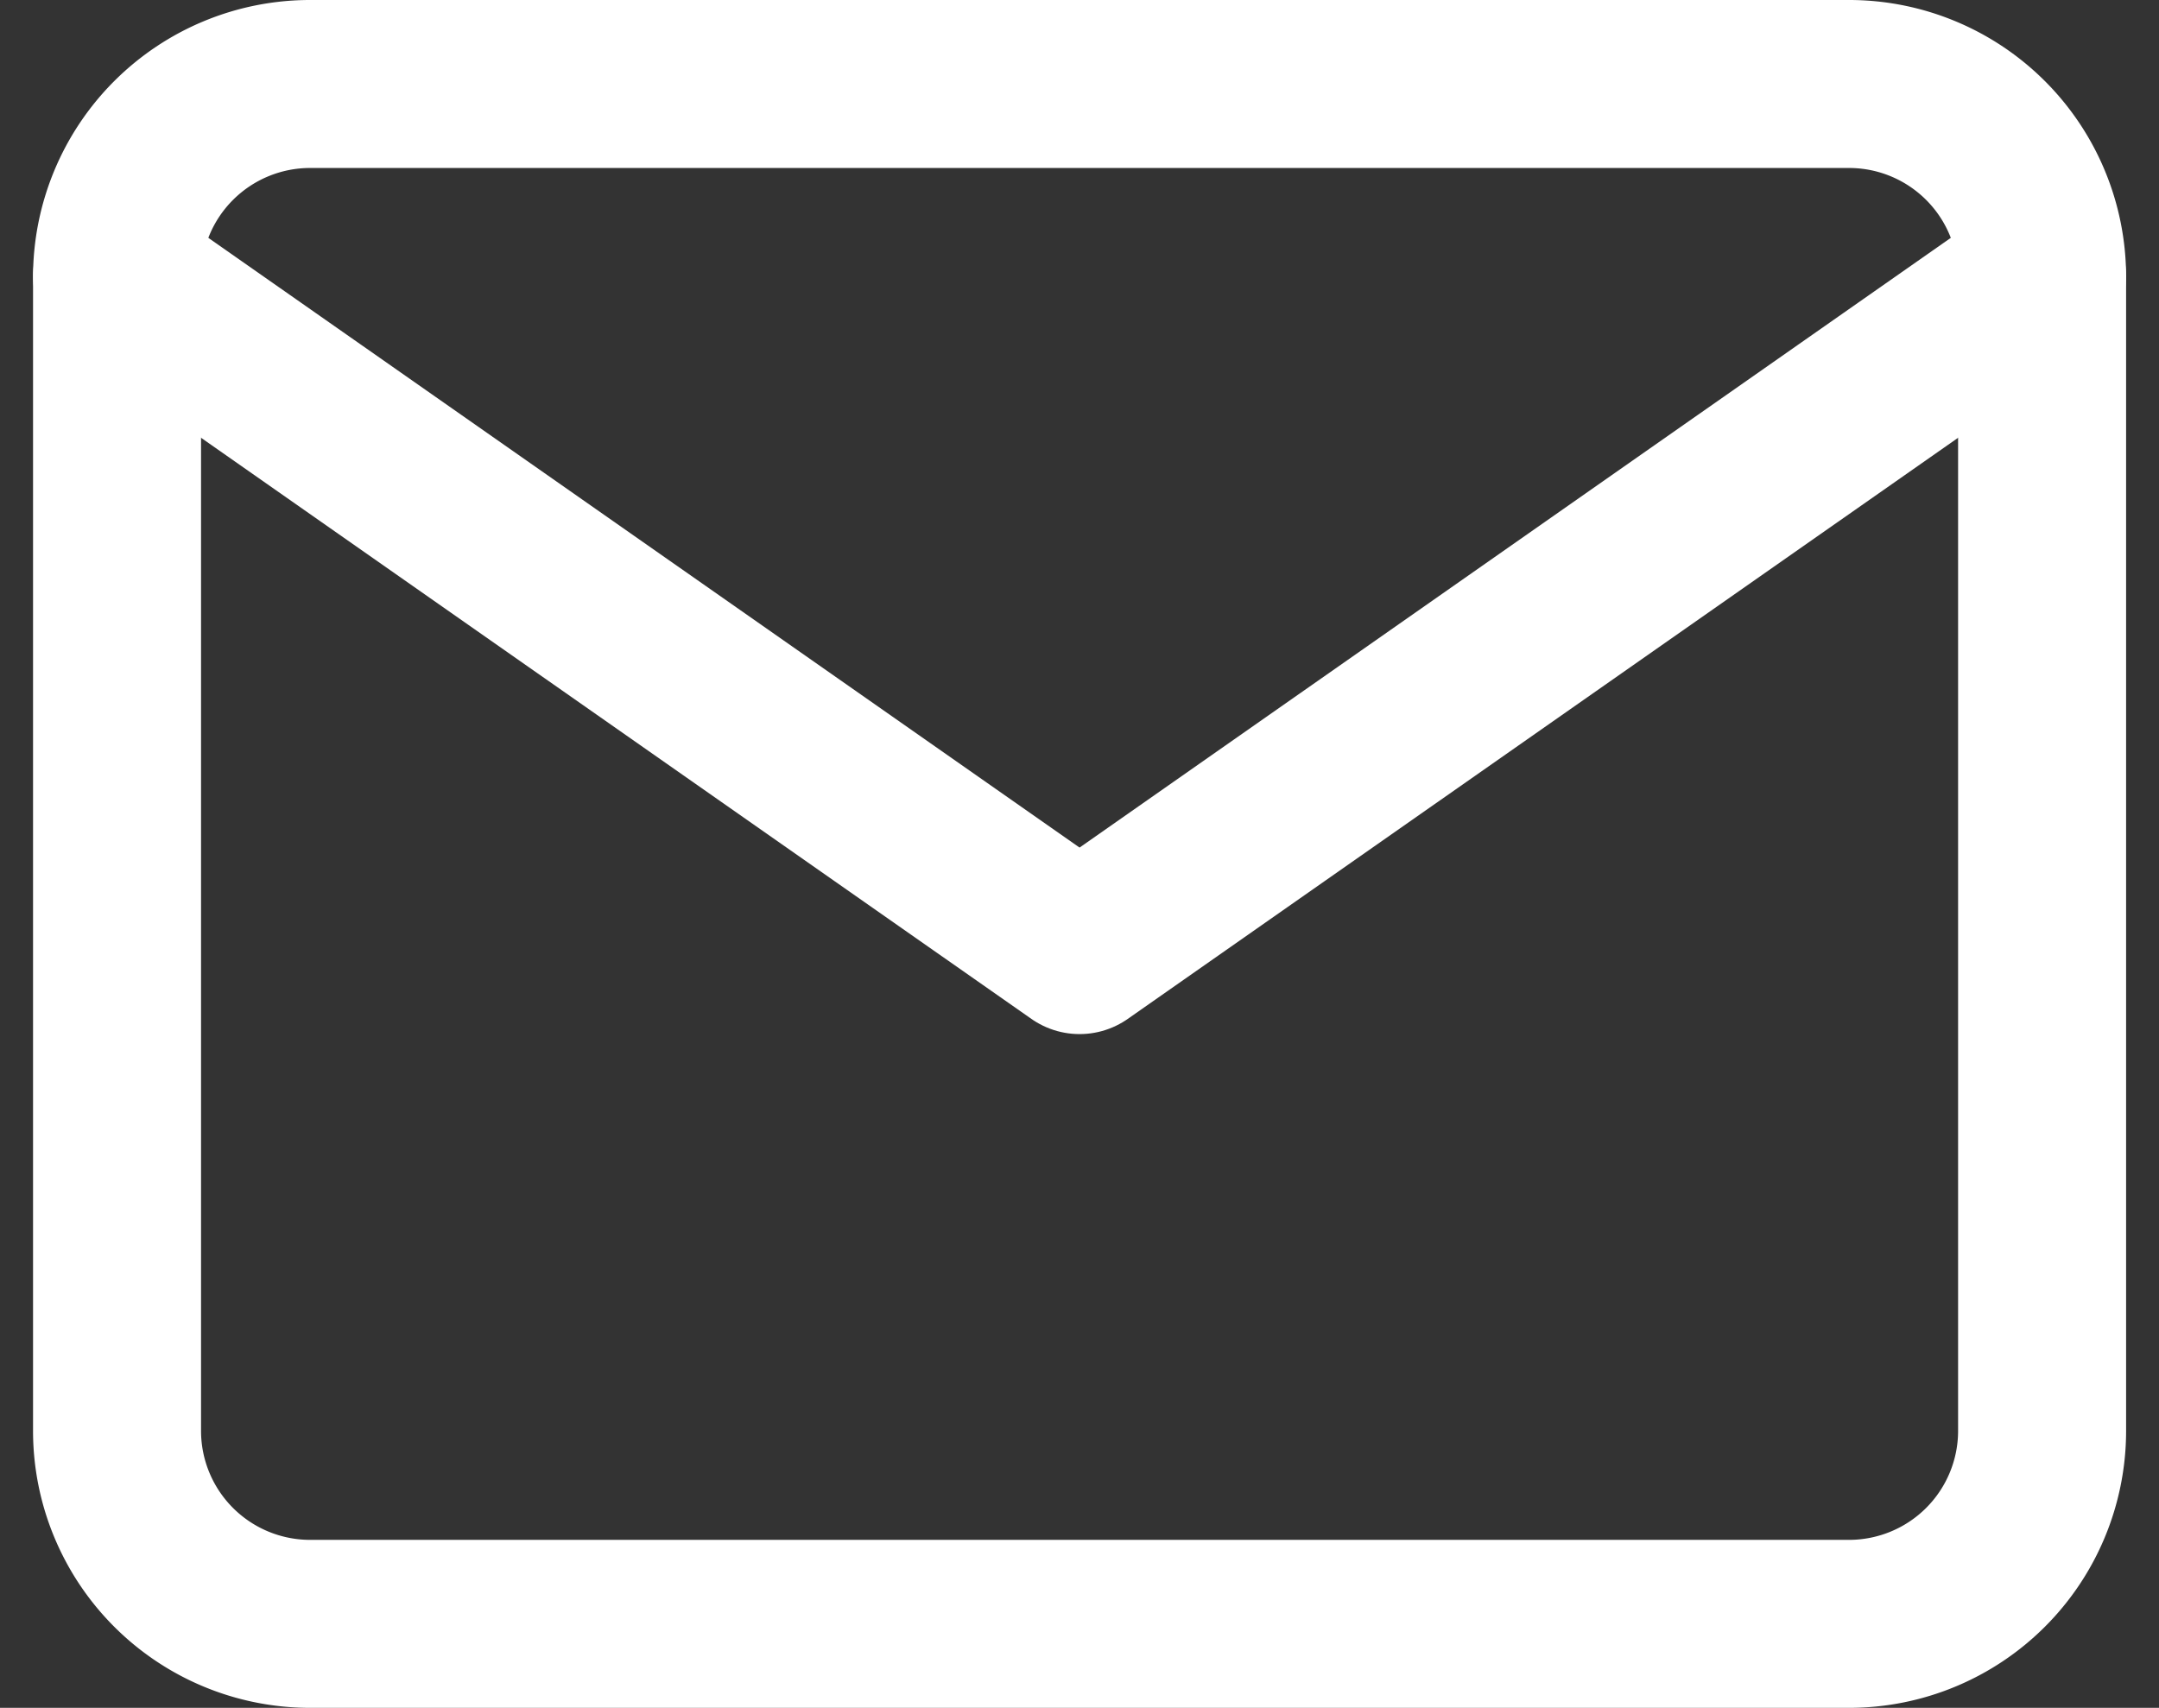 <svg xmlns="http://www.w3.org/2000/svg" width="15.421" height="12.2" viewBox="0 0 15.421 12.2">
  <rect x="0" y="0" width="15.421" height="12.2" fill="#333333" stroke="none"/>
  <g id="Icon_feather-mail" data-name="Icon feather-mail" transform="translate(-2.164 -5.4)">
    <path id="Path_5921" data-name="Path 5921" d="M4.375,6h11A1.379,1.379,0,0,1,16.75,7.375v8.25A1.379,1.379,0,0,1,15.375,17h-11A1.379,1.379,0,0,1,3,15.625V7.375A1.379,1.379,0,0,1,4.375,6Z" fill="none" stroke="#fff" stroke-linecap="round" stroke-linejoin="round" stroke-width="1.2"/>
    <path id="Path_5922" data-name="Path 5922" d="M16.75,9,9.875,13.812,3,9" transform="translate(0 -1.625)" fill="none" stroke="#fff" stroke-linecap="round" stroke-linejoin="round" stroke-width="1.2"/>
  </g>
</svg>
